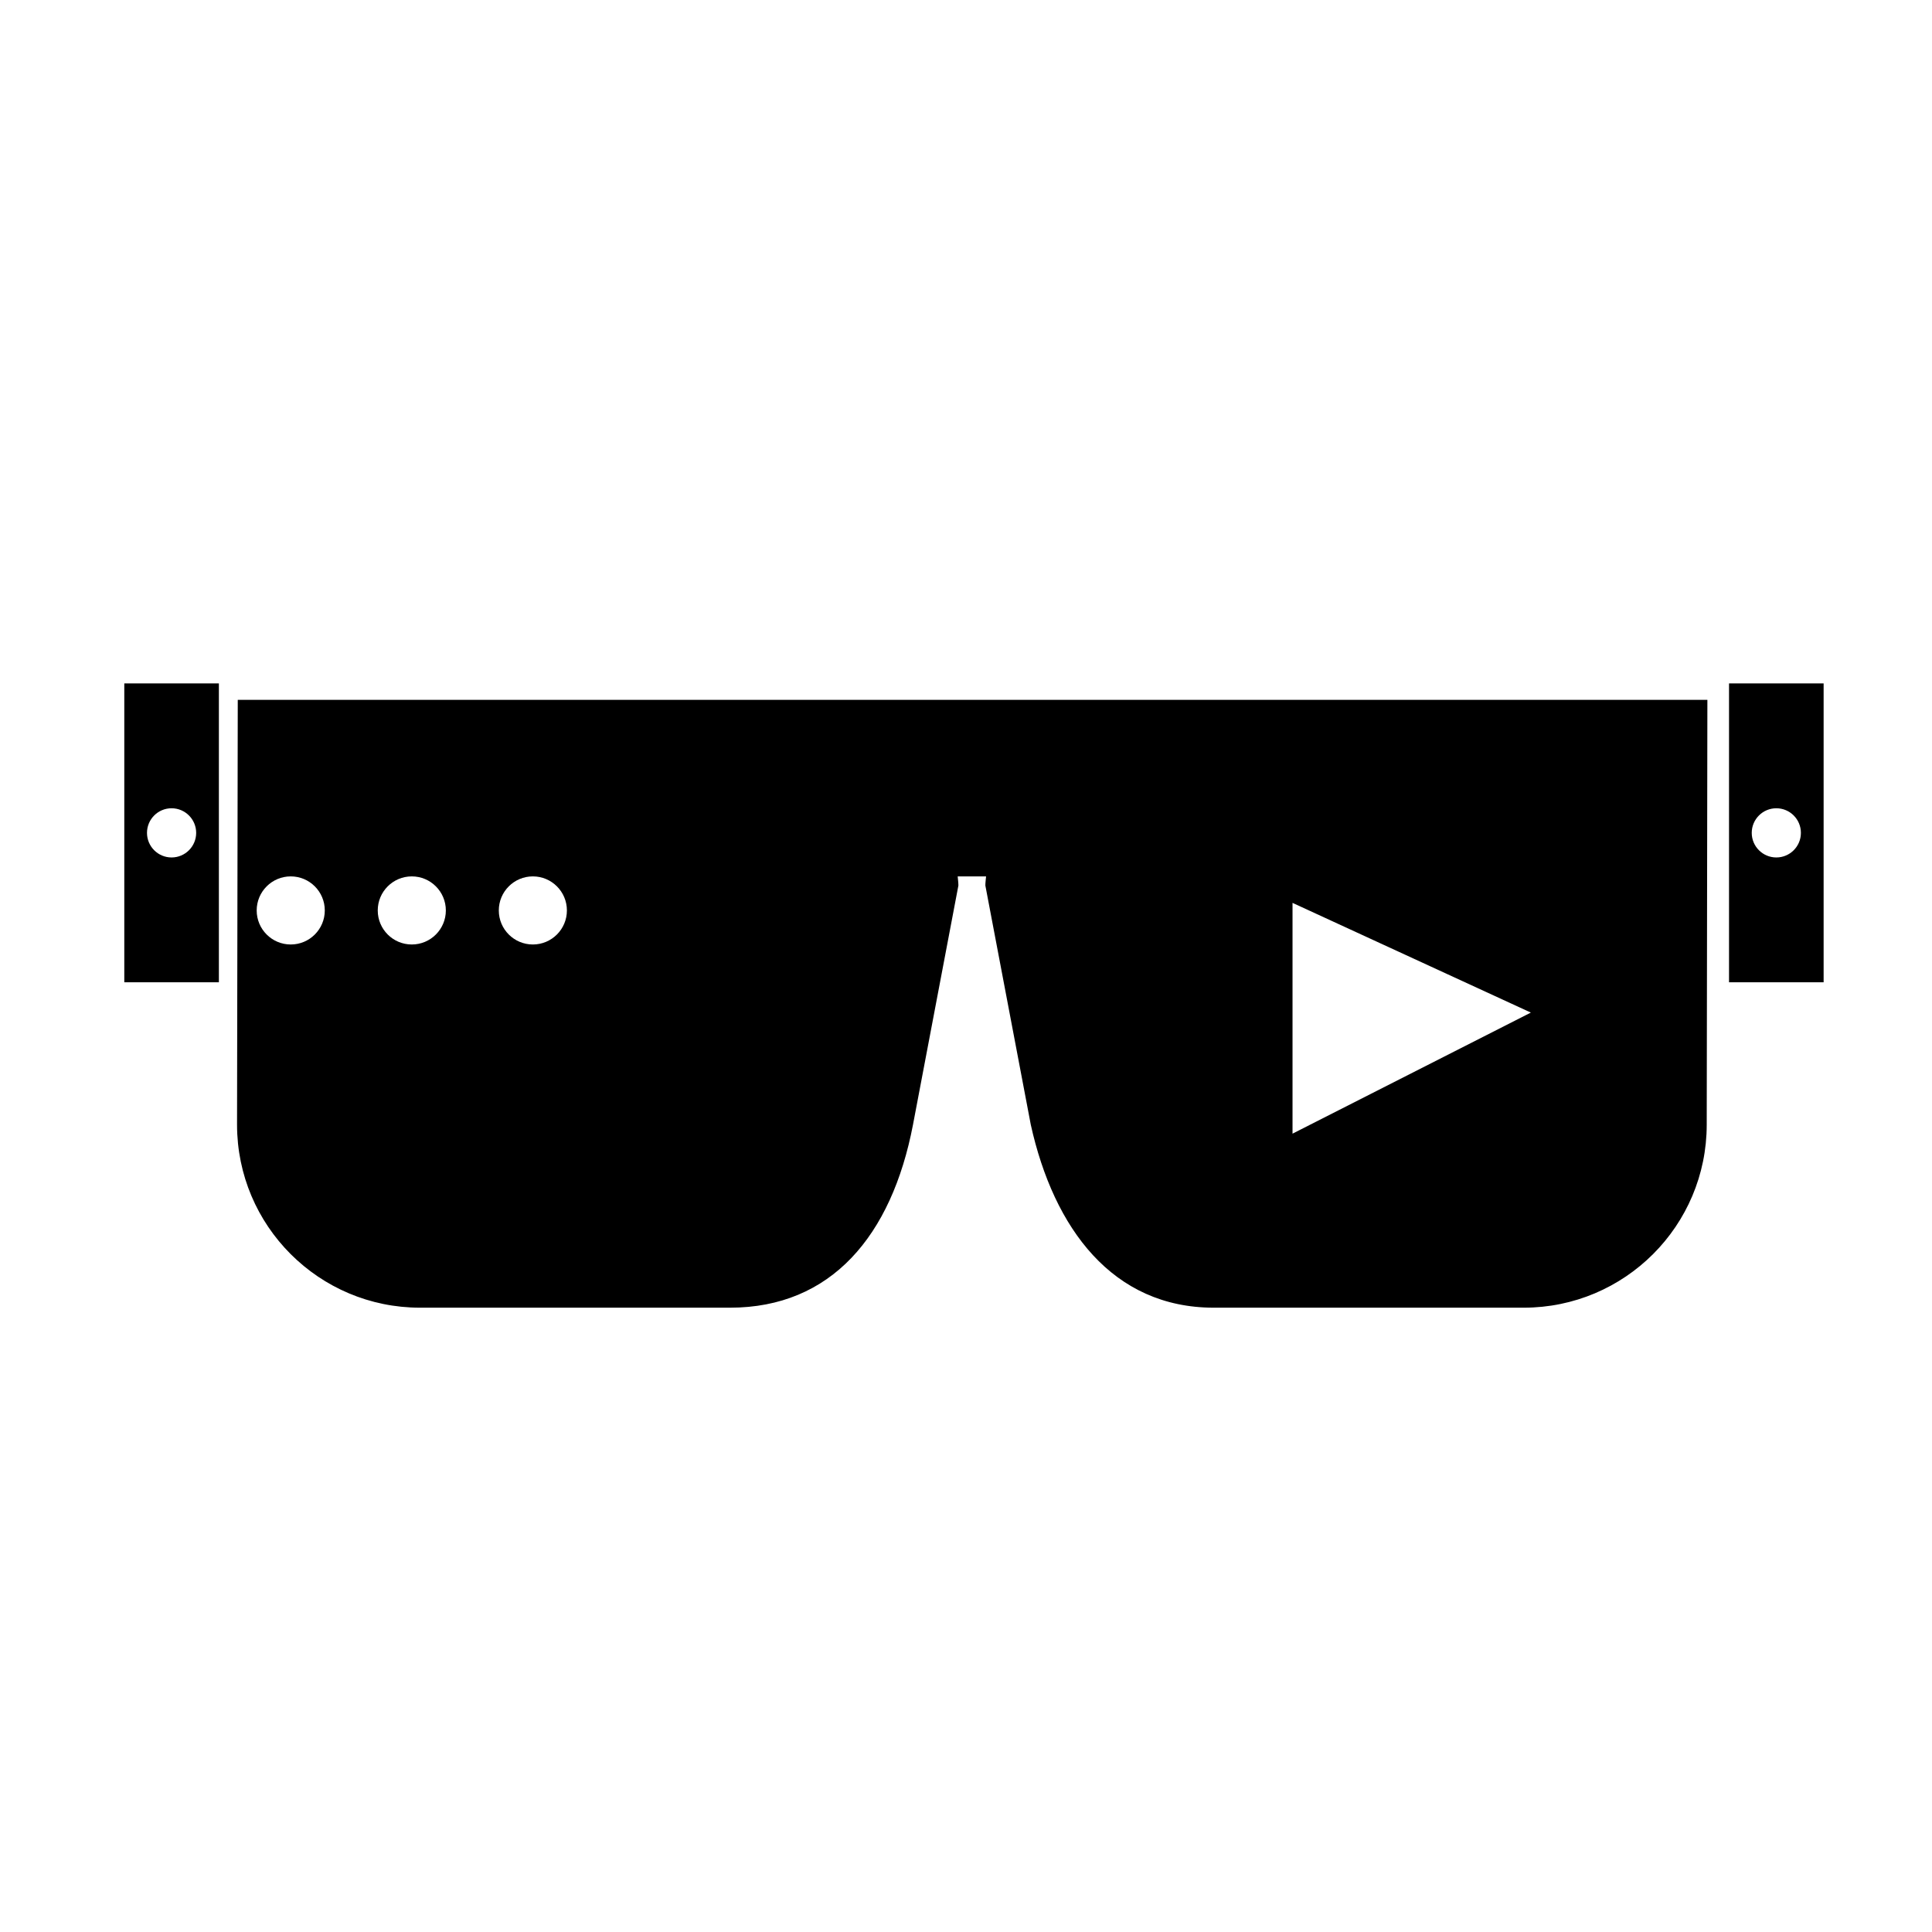 <?xml version="1.0" encoding="UTF-8"?>
<!-- The Best Svg Icon site in the world: iconSvg.co, Visit us! https://iconsvg.co -->
<svg fill="#000000" width="800px" height="800px" version="1.1" viewBox="144 144 512 512" xmlns="http://www.w3.org/2000/svg">
 <g>
  <path d="m176.94 404.32h25.066v-79.203h-25.066zm12.531-46.121c3.594 0 6.516 2.918 6.516 6.519 0 3.598-2.922 6.516-6.516 6.516-3.602 0-6.516-2.918-6.516-6.516 0-3.602 2.914-6.519 6.516-6.519z"/>
  <path d="m602.21 404.32h25.07v-79.203h-25.07zm12.535-46.121c3.598 0 6.512 2.918 6.512 6.519 0 3.598-2.914 6.516-6.512 6.516-3.594 0-6.516-2.918-6.516-6.516 0-3.602 2.922-6.519 6.516-6.519z"/>
  <path d="m207.01 329.47-0.191 112.57c0 26.797 21.719 48.512 48.512 48.512h82.109c26.797 0 42.852-18.977 48.516-48.512l12.031-63.375c0-0.812-0.133-1.605-0.188-2.41h7.519c-0.062 0.805-0.188 1.594-0.188 2.41l12.035 63.375c6.098 27.59 21.723 48.512 48.516 48.512h82.102c26.797 0 48.516-21.719 48.516-48.512l0.176-112.57zm14.039 64.828c-4.984 0-9.023-4.039-9.023-9.023 0-4.981 4.039-9.023 9.023-9.023 4.981 0 9.023 4.039 9.023 9.023 0 4.984-4.043 9.023-9.023 9.023zm32.082 0c-4.984 0-9.023-4.039-9.023-9.023 0-4.981 4.039-9.023 9.023-9.023 4.981 0 9.023 4.039 9.023 9.023 0 4.984-4.039 9.023-9.023 9.023zm32.082 0c-4.984 0-9.023-4.039-9.023-9.023 0-4.981 4.039-9.023 9.023-9.023 4.981 0 9.023 4.039 9.023 9.023 0 4.984-4.043 9.023-9.023 9.023zm201.32 50.133v-61.16l63.16 29.074z"/>
 </g>
</svg>